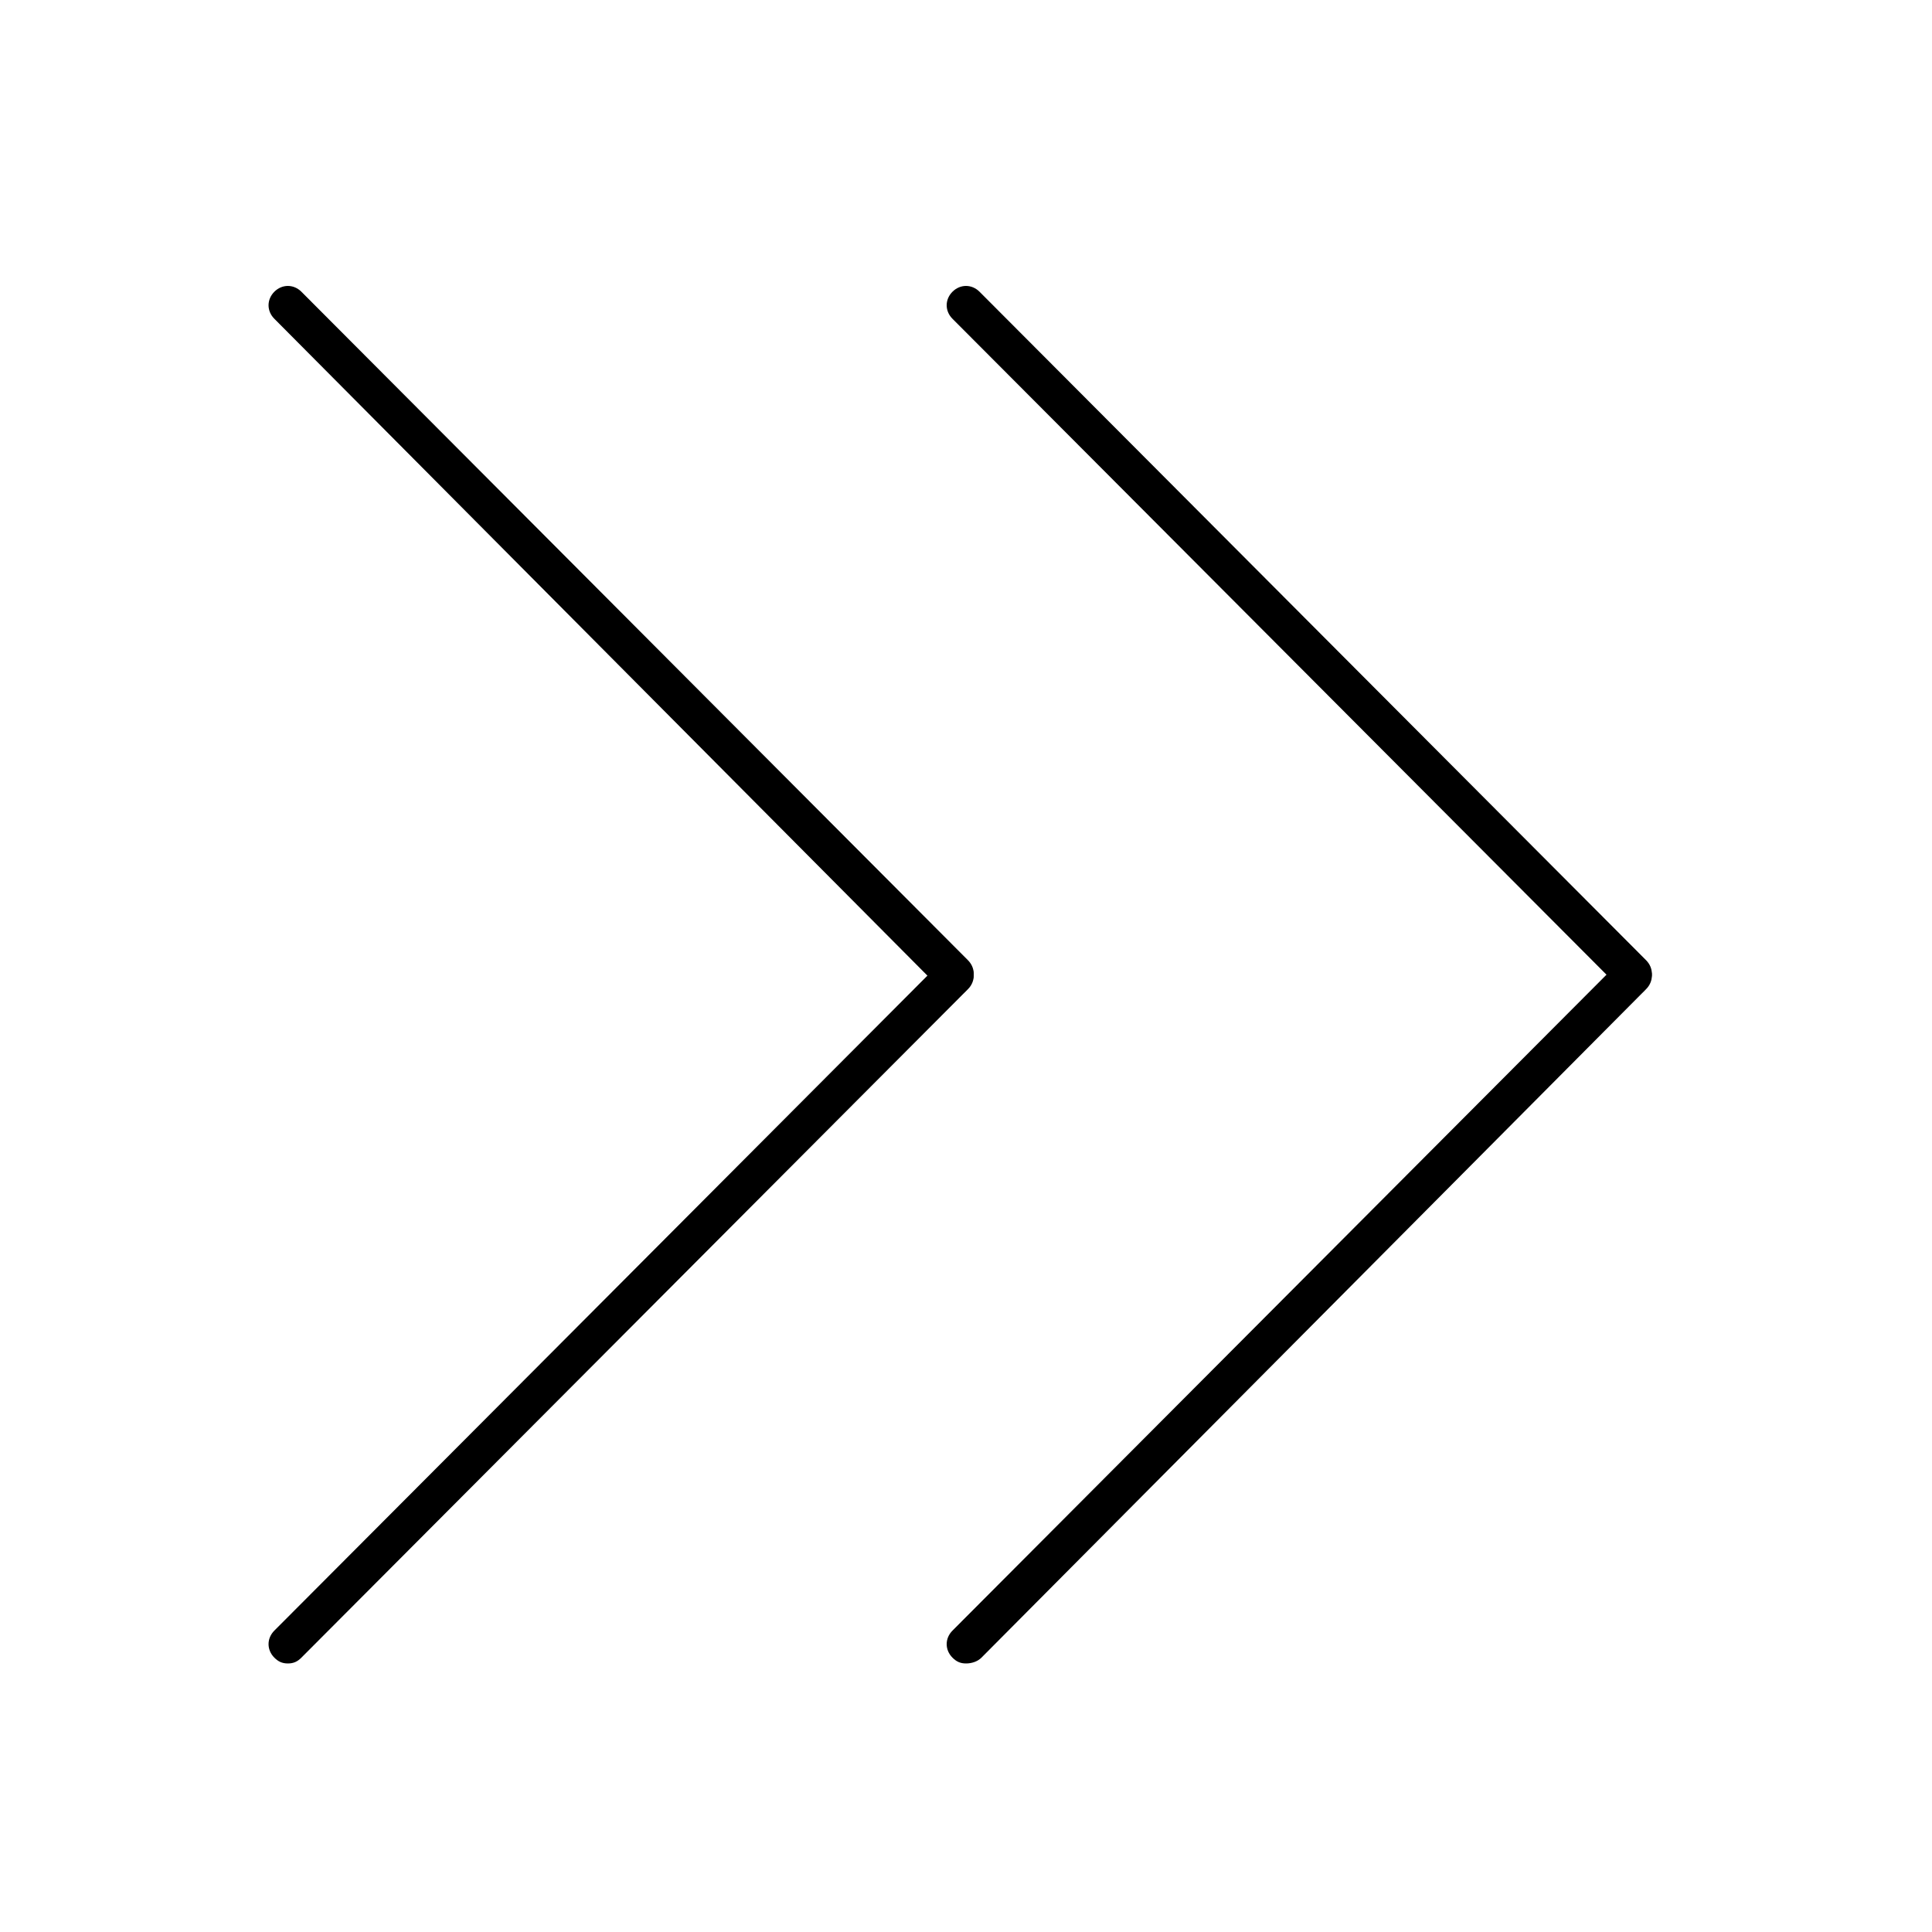 <svg xmlns="http://www.w3.org/2000/svg" xmlns:xlink="http://www.w3.org/1999/xlink" version="1.1" x="0px" y="0px" viewBox="0 0 100 100" enable-background="new 0 0 100 100" xml:space="preserve" width="100px" height="100px"><g><g><line fill="#000000" x1="14.9" y1="15.8" x2="49.4" y2="50.5"/><path fill="#000000" d="M49.4,51.5c-0.3,0-0.5-0.1-0.7-0.3L14.2,16.5c-0.4-0.4-0.4-1,0-1.4c0.4-0.4,1-0.4,1.4,0l34.5,34.6    c0.4,0.4,0.4,1,0,1.4C50,51.4,49.7,51.5,49.4,51.5z"/></g><g><line fill="#000000" x1="49.4" y1="50.5" x2="14.9" y2="85.1"/><path fill="#000000" d="M14.9,86.1c-0.3,0-0.5-0.1-0.7-0.3c-0.4-0.4-0.4-1,0-1.4l34.5-34.6c0.4-0.4,1-0.4,1.4,0    c0.4,0.4,0.4,1,0,1.4L15.6,85.8C15.4,86,15.2,86.1,14.9,86.1z"/></g><g><line fill="#000000" x1="50" y1="15.8" x2="84.6" y2="50.5"/><path fill="#000000" d="M84.6,51.5c-0.3,0-0.5-0.1-0.7-0.3L49.3,16.5c-0.4-0.4-0.4-1,0-1.4c0.4-0.4,1-0.4,1.4,0l34.5,34.6    c0.4,0.4,0.4,1,0,1.4C85.1,51.4,84.8,51.5,84.6,51.5z"/></g><g><line fill="#000000" x1="84.6" y1="50.5" x2="50" y2="85.1"/><path fill="#000000" d="M50,86.1c-0.3,0-0.5-0.1-0.7-0.3c-0.4-0.4-0.4-1,0-1.4l34.5-34.6c0.4-0.4,1-0.4,1.4,0c0.4,0.4,0.4,1,0,1.4    L50.8,85.8C50.6,86,50.3,86.1,50,86.1z"/></g></g></svg>